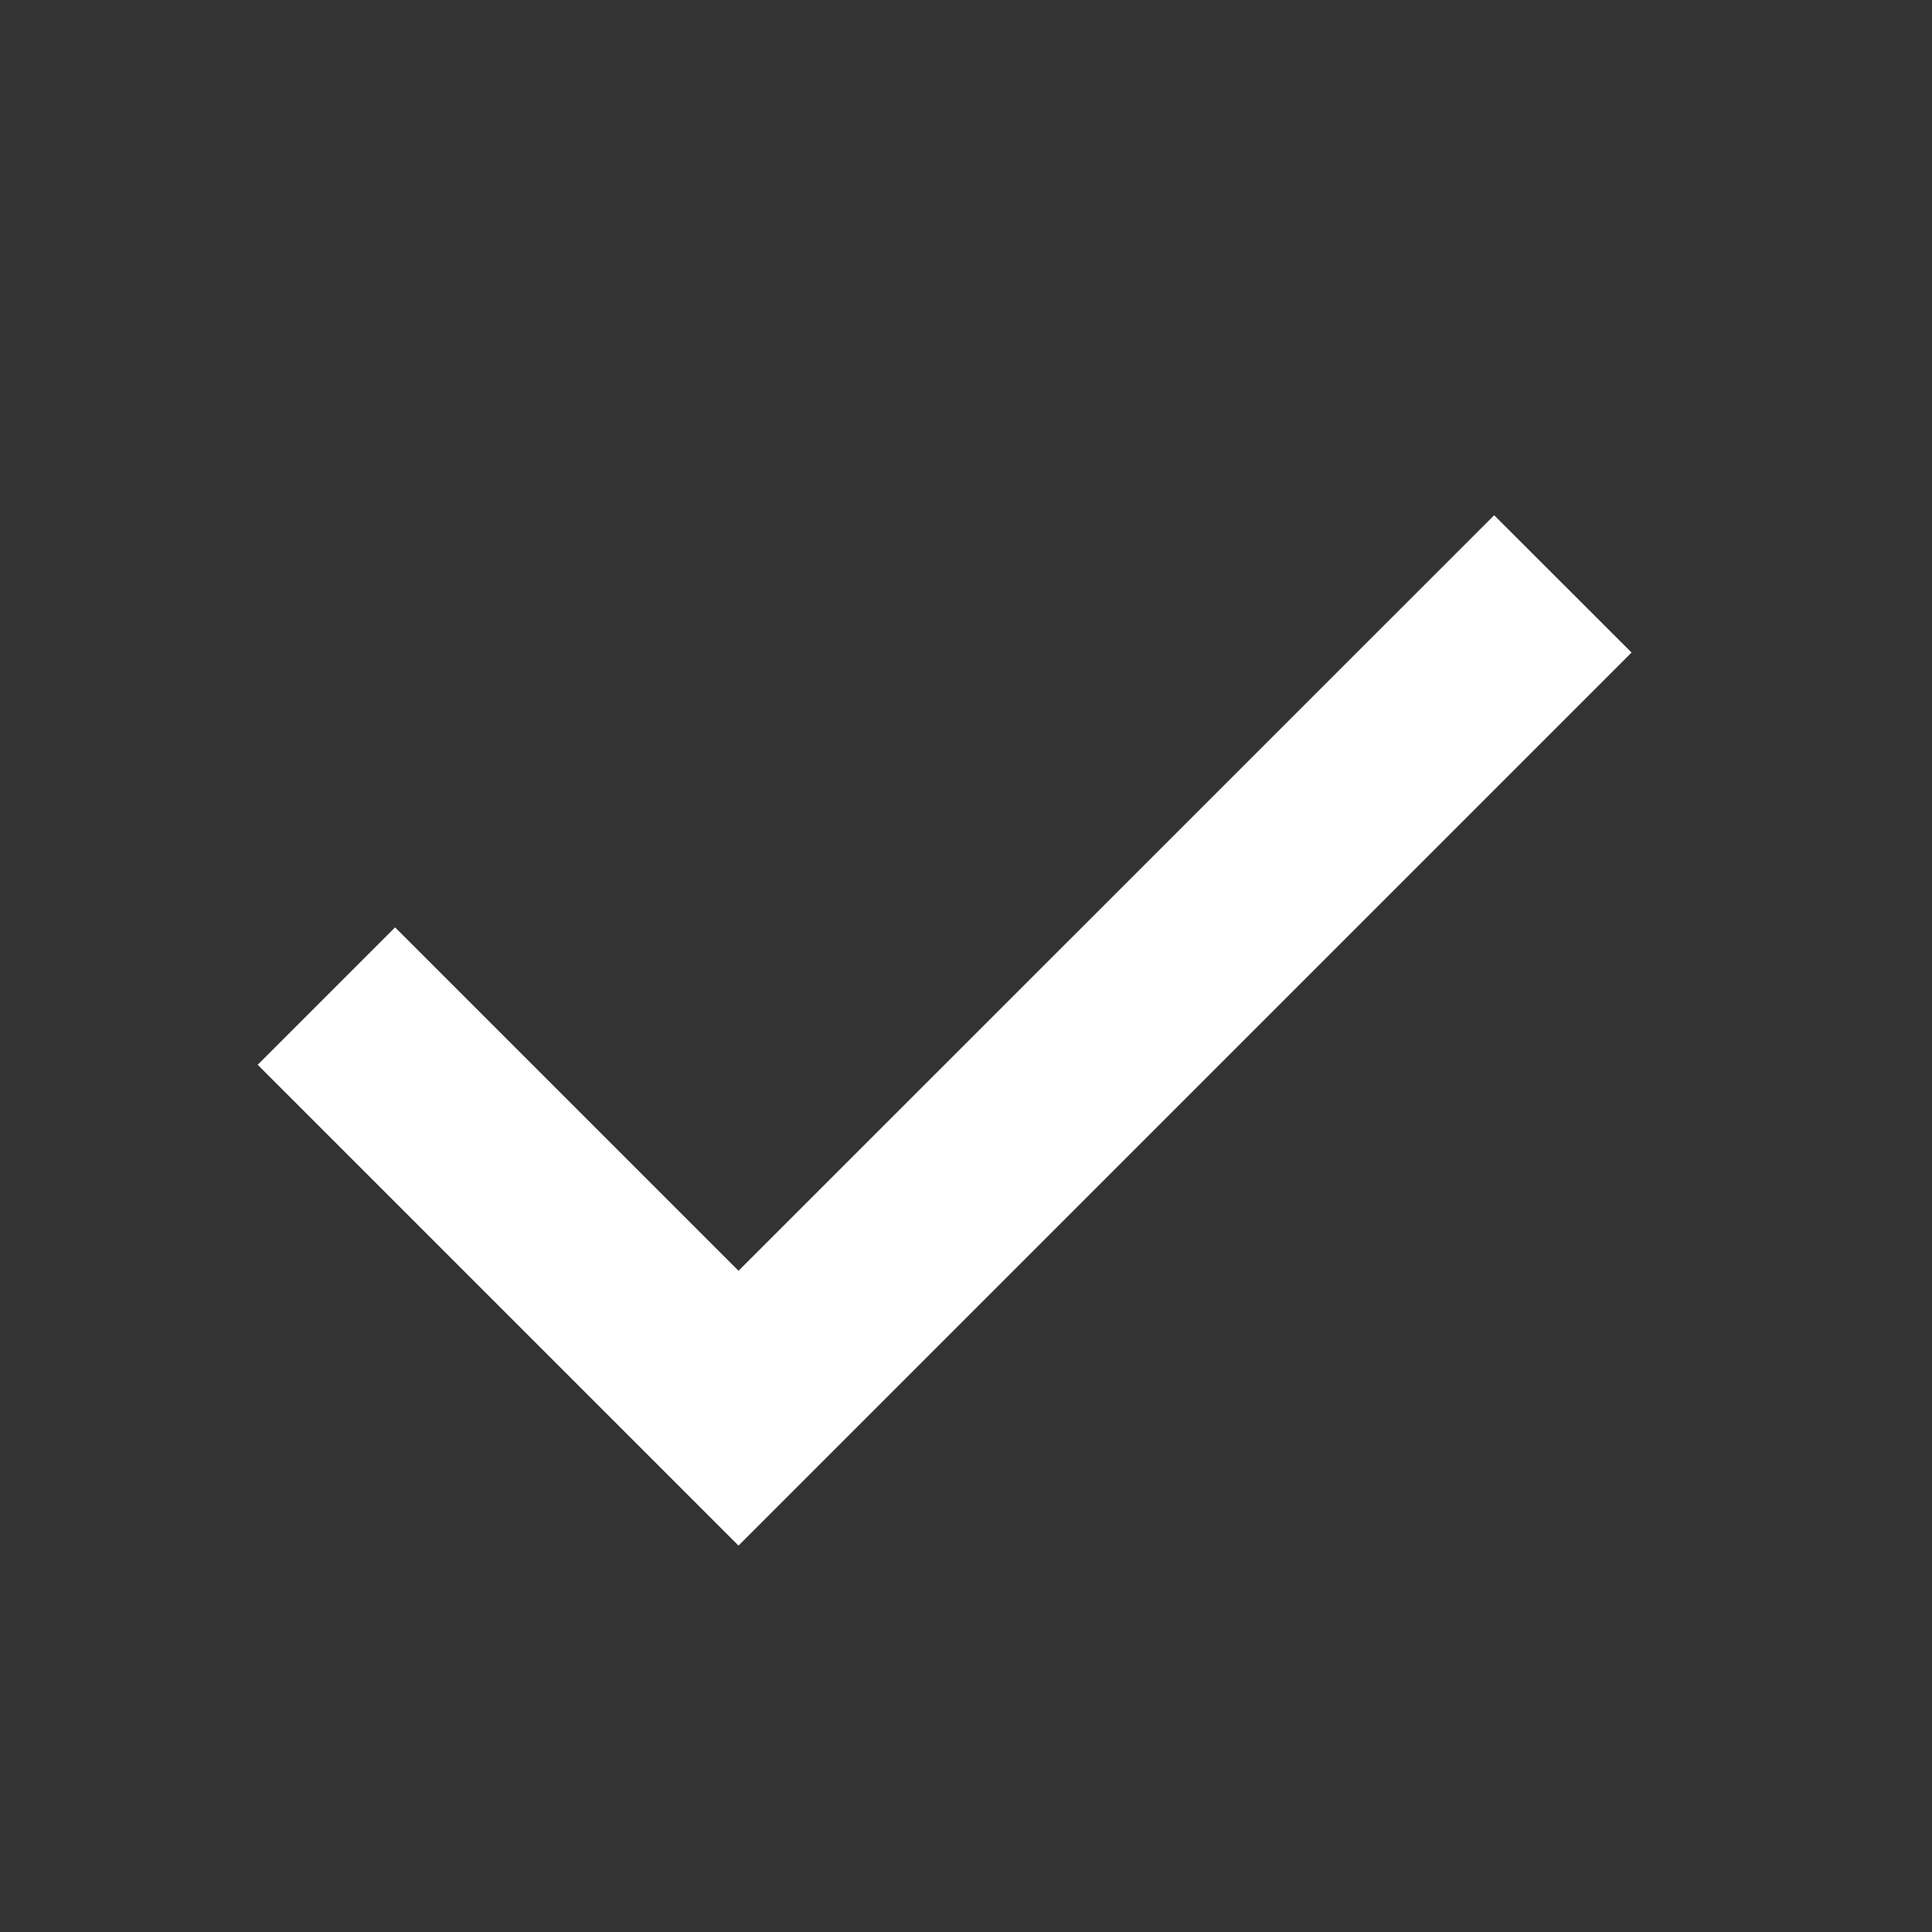 <svg width="16" height="16" viewBox="0 0 16 16" fill="none" xmlns="http://www.w3.org/2000/svg">
<rect x="0" y="0" width="16" height="16" fill="#333333" stroke="none"/>
<path d="M2.134 8.818L3.272 7.68L6.116 10.524L12.374 4.267L13.512 5.404L6.116 12.8L2.134 8.818Z" fill="white"/>
</svg>
